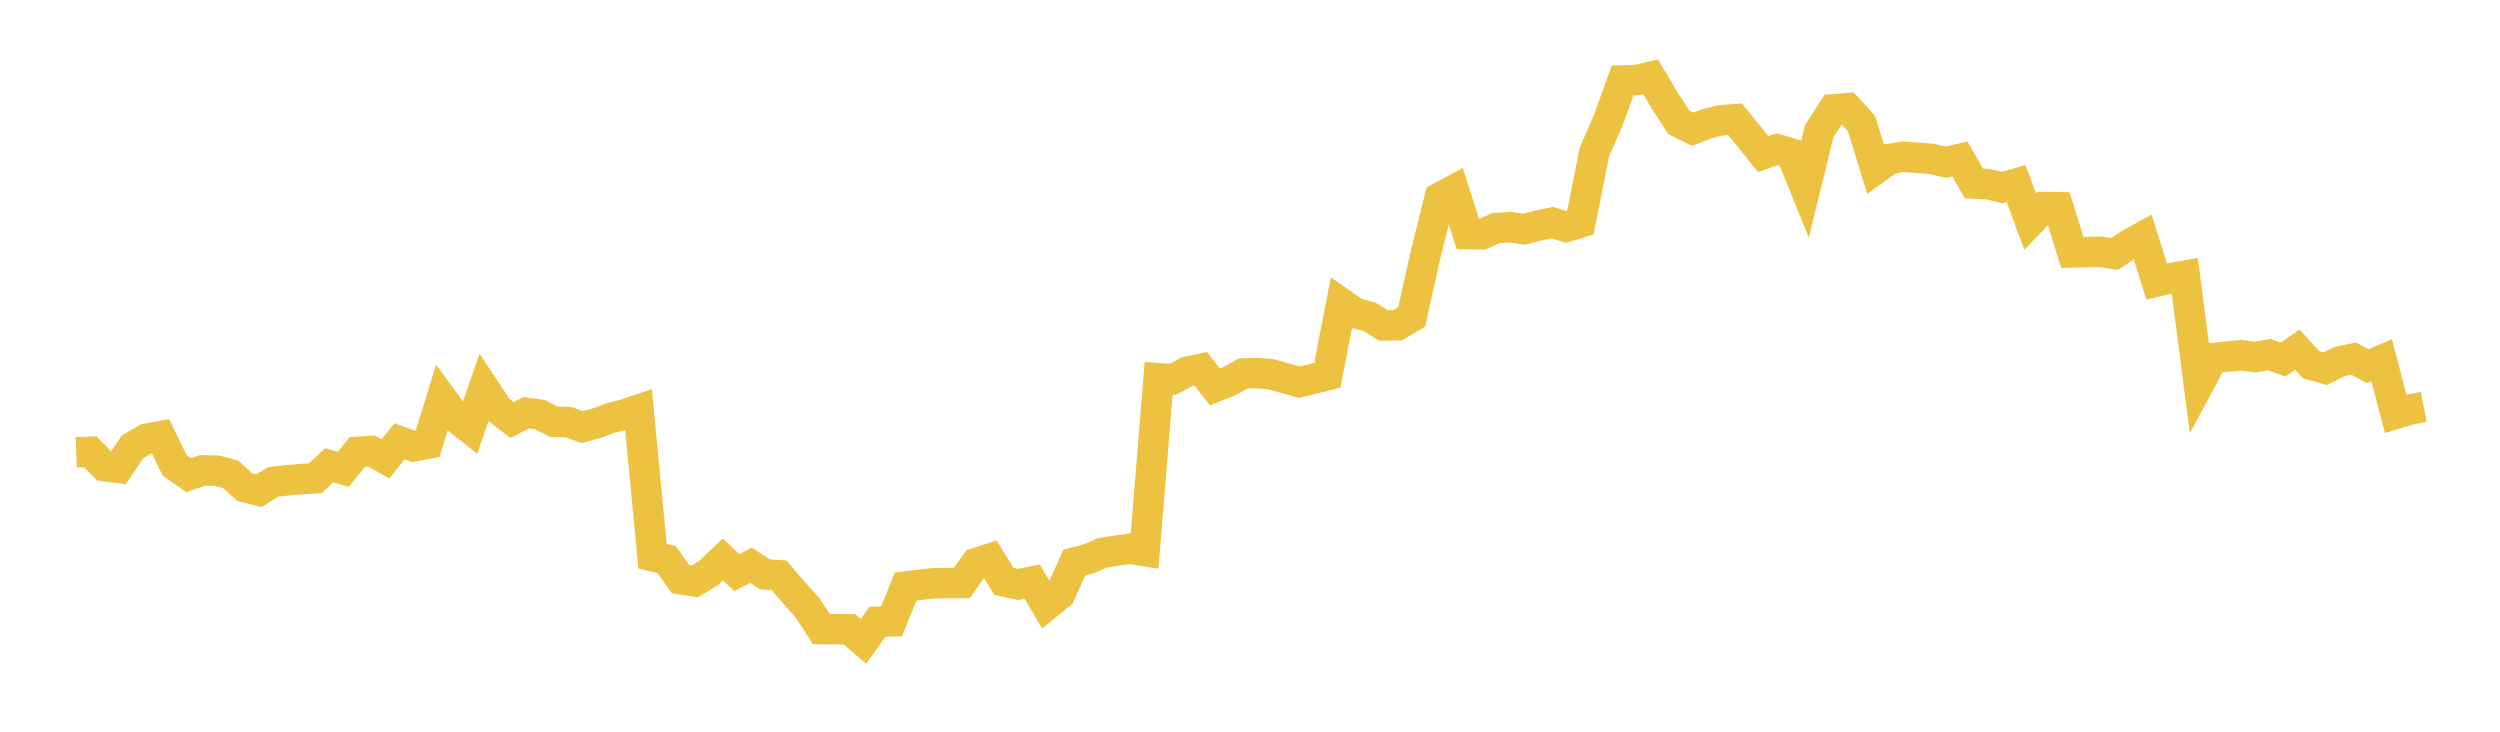 <svg width="164" height="48" xmlns="http://www.w3.org/2000/svg" xmlns:xlink="http://www.w3.org/1999/xlink"><path fill="none" stroke="rgb(237,194,64)" stroke-width="2" d="M5,29.673L5.922,29.639L6.844,30.574L7.766,30.696L8.689,29.312L9.611,28.783L10.533,28.611L11.455,30.527L12.377,31.174L13.299,30.856L14.222,30.874L15.144,31.121L16.066,31.967L16.988,32.19L17.91,31.614L18.832,31.508L19.754,31.429L20.677,31.382L21.599,30.519L22.521,30.789L23.443,29.642L24.365,29.588L25.287,30.103L26.21,28.946L27.132,29.284L28.054,29.103L28.976,26.119L29.898,27.383L30.82,28.107L31.743,25.442L32.665,26.838L33.587,27.553L34.509,27.081L35.431,27.202L36.353,27.681L37.275,27.683L38.198,28.02L39.12,27.77L40.042,27.423L40.964,27.19L41.886,26.876L42.808,36.488L43.731,36.707L44.653,38.002L45.575,38.142L46.497,37.577L47.419,36.702L48.341,37.562L49.263,37.079L50.186,37.679L51.108,37.738L52.03,38.821L52.952,39.841L53.874,41.264L54.796,41.275L55.719,41.28L56.641,42.072L57.563,40.783L58.485,40.757L59.407,38.471L60.329,38.366L61.251,38.262L62.174,38.248L63.096,38.248L64.018,36.947L64.94,36.649L65.862,38.143L66.784,38.338L67.707,38.146L68.629,39.718L69.551,38.965L70.473,36.909L71.395,36.664L72.317,36.266L73.24,36.122L74.162,35.995L75.084,36.149L76.006,24.815L76.928,24.884L77.85,24.398L78.772,24.196L79.695,25.385L80.617,25.02L81.539,24.503L82.461,24.472L83.383,24.554L84.305,24.808L85.228,25.07L86.15,24.85L87.072,24.617L87.994,19.893L88.916,20.54L89.838,20.784L90.76,21.35L91.683,21.336L92.605,20.786L93.527,16.66L94.449,12.96L95.371,12.468L96.293,15.358L97.216,15.371L98.138,14.964L99.06,14.898L99.982,15.037L100.904,14.794L101.826,14.605L102.749,14.884L103.671,14.603L104.593,9.974L105.515,7.85L106.437,5.282L107.359,5.251L108.281,5.042L109.204,6.592L110.126,8.018L111.048,8.481L111.97,8.116L112.892,7.892L113.814,7.82L114.737,8.949L115.659,10.109L116.581,9.789L117.503,10.069L118.425,12.345L119.347,8.59L120.269,7.169L121.192,7.094L122.114,8.102L123.036,11.092L123.958,10.426L124.88,10.282L125.802,10.356L126.725,10.426L127.647,10.641L128.569,10.425L129.491,12.036L130.413,12.08L131.335,12.303L132.257,12.042L133.18,14.543L134.102,13.578L135.024,13.597L135.946,16.558L136.868,16.535L137.79,16.518L138.713,16.657L139.635,16.051L140.557,15.54L141.479,18.468L142.401,18.25L143.323,18.085L144.246,25.21L145.168,23.493L146.09,23.393L147.012,23.303L147.934,23.425L148.856,23.263L149.778,23.59L150.701,22.938L151.623,23.932L152.545,24.191L153.467,23.717L154.389,23.521L155.311,24.02L156.234,23.629L157.156,27.148L158.078,26.869L159,26.689"></path></svg>